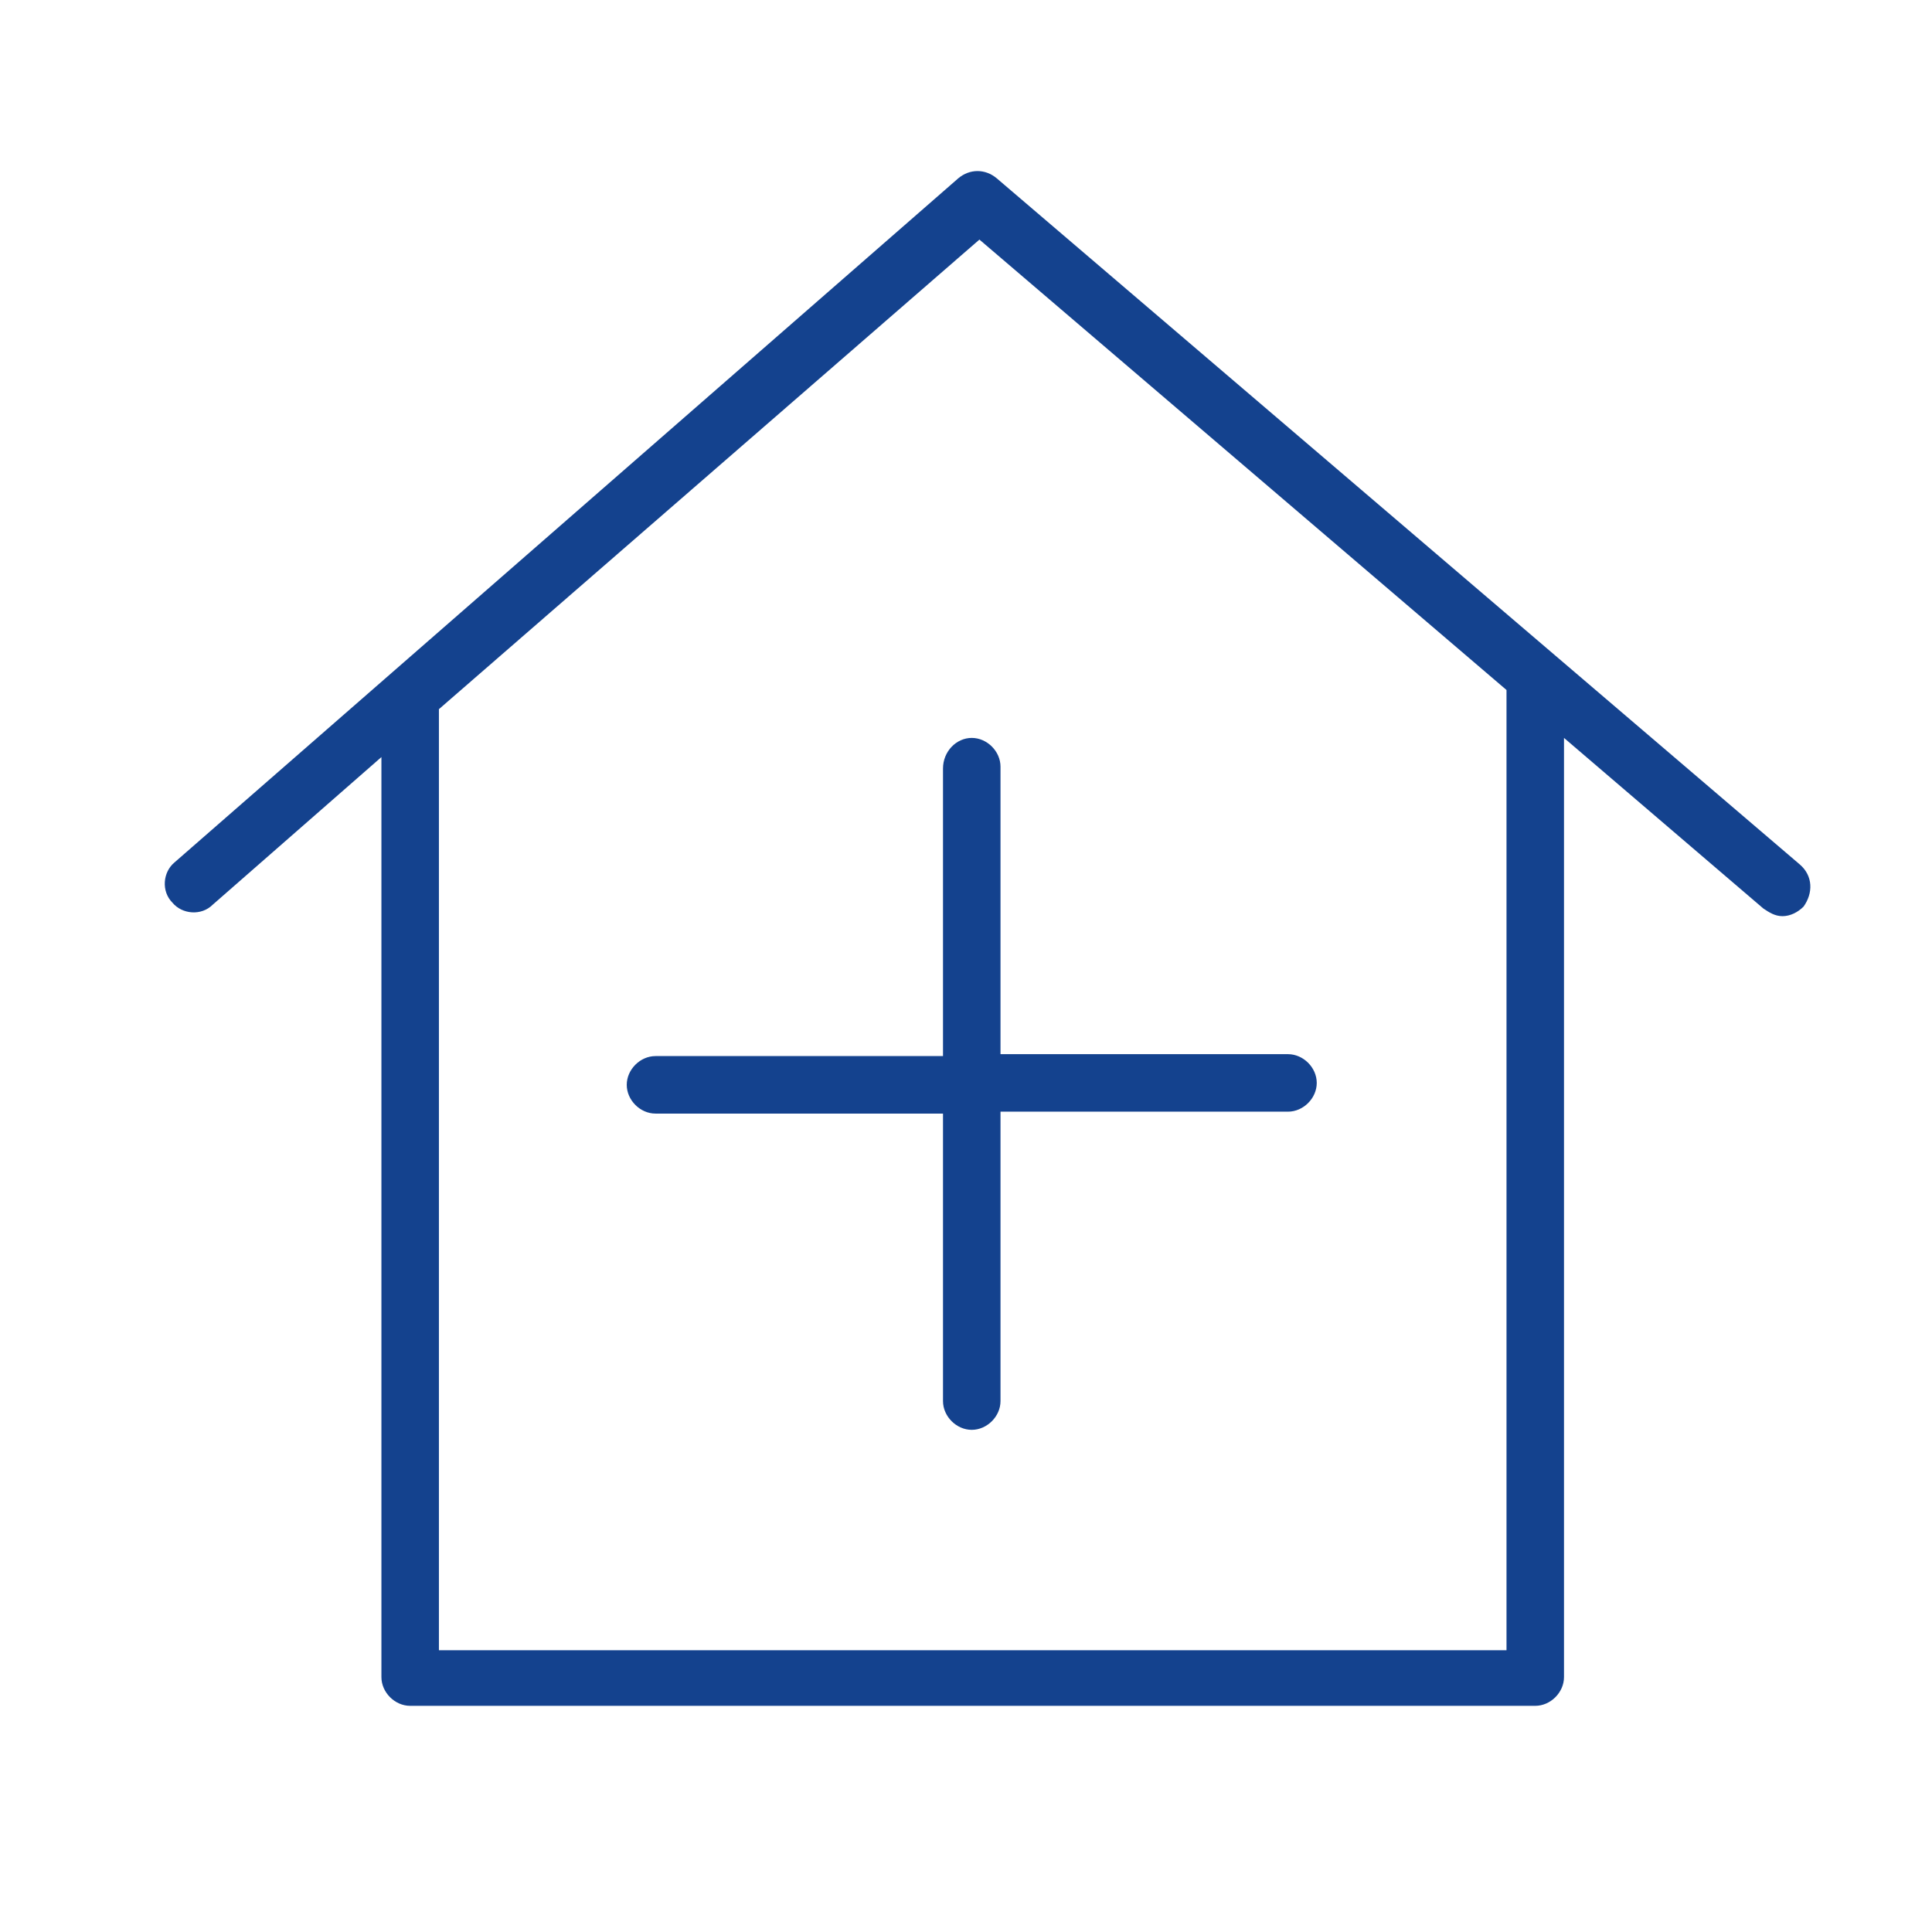 <?xml version="1.0" encoding="UTF-8"?> <!-- Generator: Adobe Illustrator 26.2.1, SVG Export Plug-In . SVG Version: 6.00 Build 0) --> <svg xmlns="http://www.w3.org/2000/svg" xmlns:xlink="http://www.w3.org/1999/xlink" id="Layer_1" x="0px" y="0px" viewBox="0 0 100.8 100.8" style="enable-background:new 0 0 100.8 100.8;" xml:space="preserve"> <style type="text/css"> .st0{fill:#14428E;} </style> <path class="st0" d="M93.9,45.1L52,9.3c-0.6-0.5-1.4-0.5-2,0L9.1,45c-0.6,0.5-0.7,1.5-0.1,2.1c0.5,0.6,1.5,0.7,2.1,0.1l8.8-7.7v48 c0,0.8,0.7,1.5,1.5,1.5h58.7c0.8,0,1.5-0.7,1.5-1.5v-49L92,47.4c0.3,0.2,0.6,0.4,1,0.4c0.4,0,0.8-0.2,1.1-0.5 C94.6,46.6,94.6,45.7,93.9,45.1z M78.6,86.1H22.9V37l28.2-24.5L78.6,36L78.6,86.1L78.6,86.1z"></path> <path class="st0" d="M49.2,40.1v15h-15c-0.8,0-1.5,0.7-1.5,1.5s0.7,1.5,1.5,1.5h15v15c0,0.8,0.7,1.5,1.5,1.5s1.5-0.7,1.5-1.5V58h15 c0.8,0,1.5-0.7,1.5-1.5S68,55,67.2,55h-15v-15c0-0.8-0.7-1.5-1.5-1.5S49.2,39.2,49.2,40.1z"></path> </svg> 